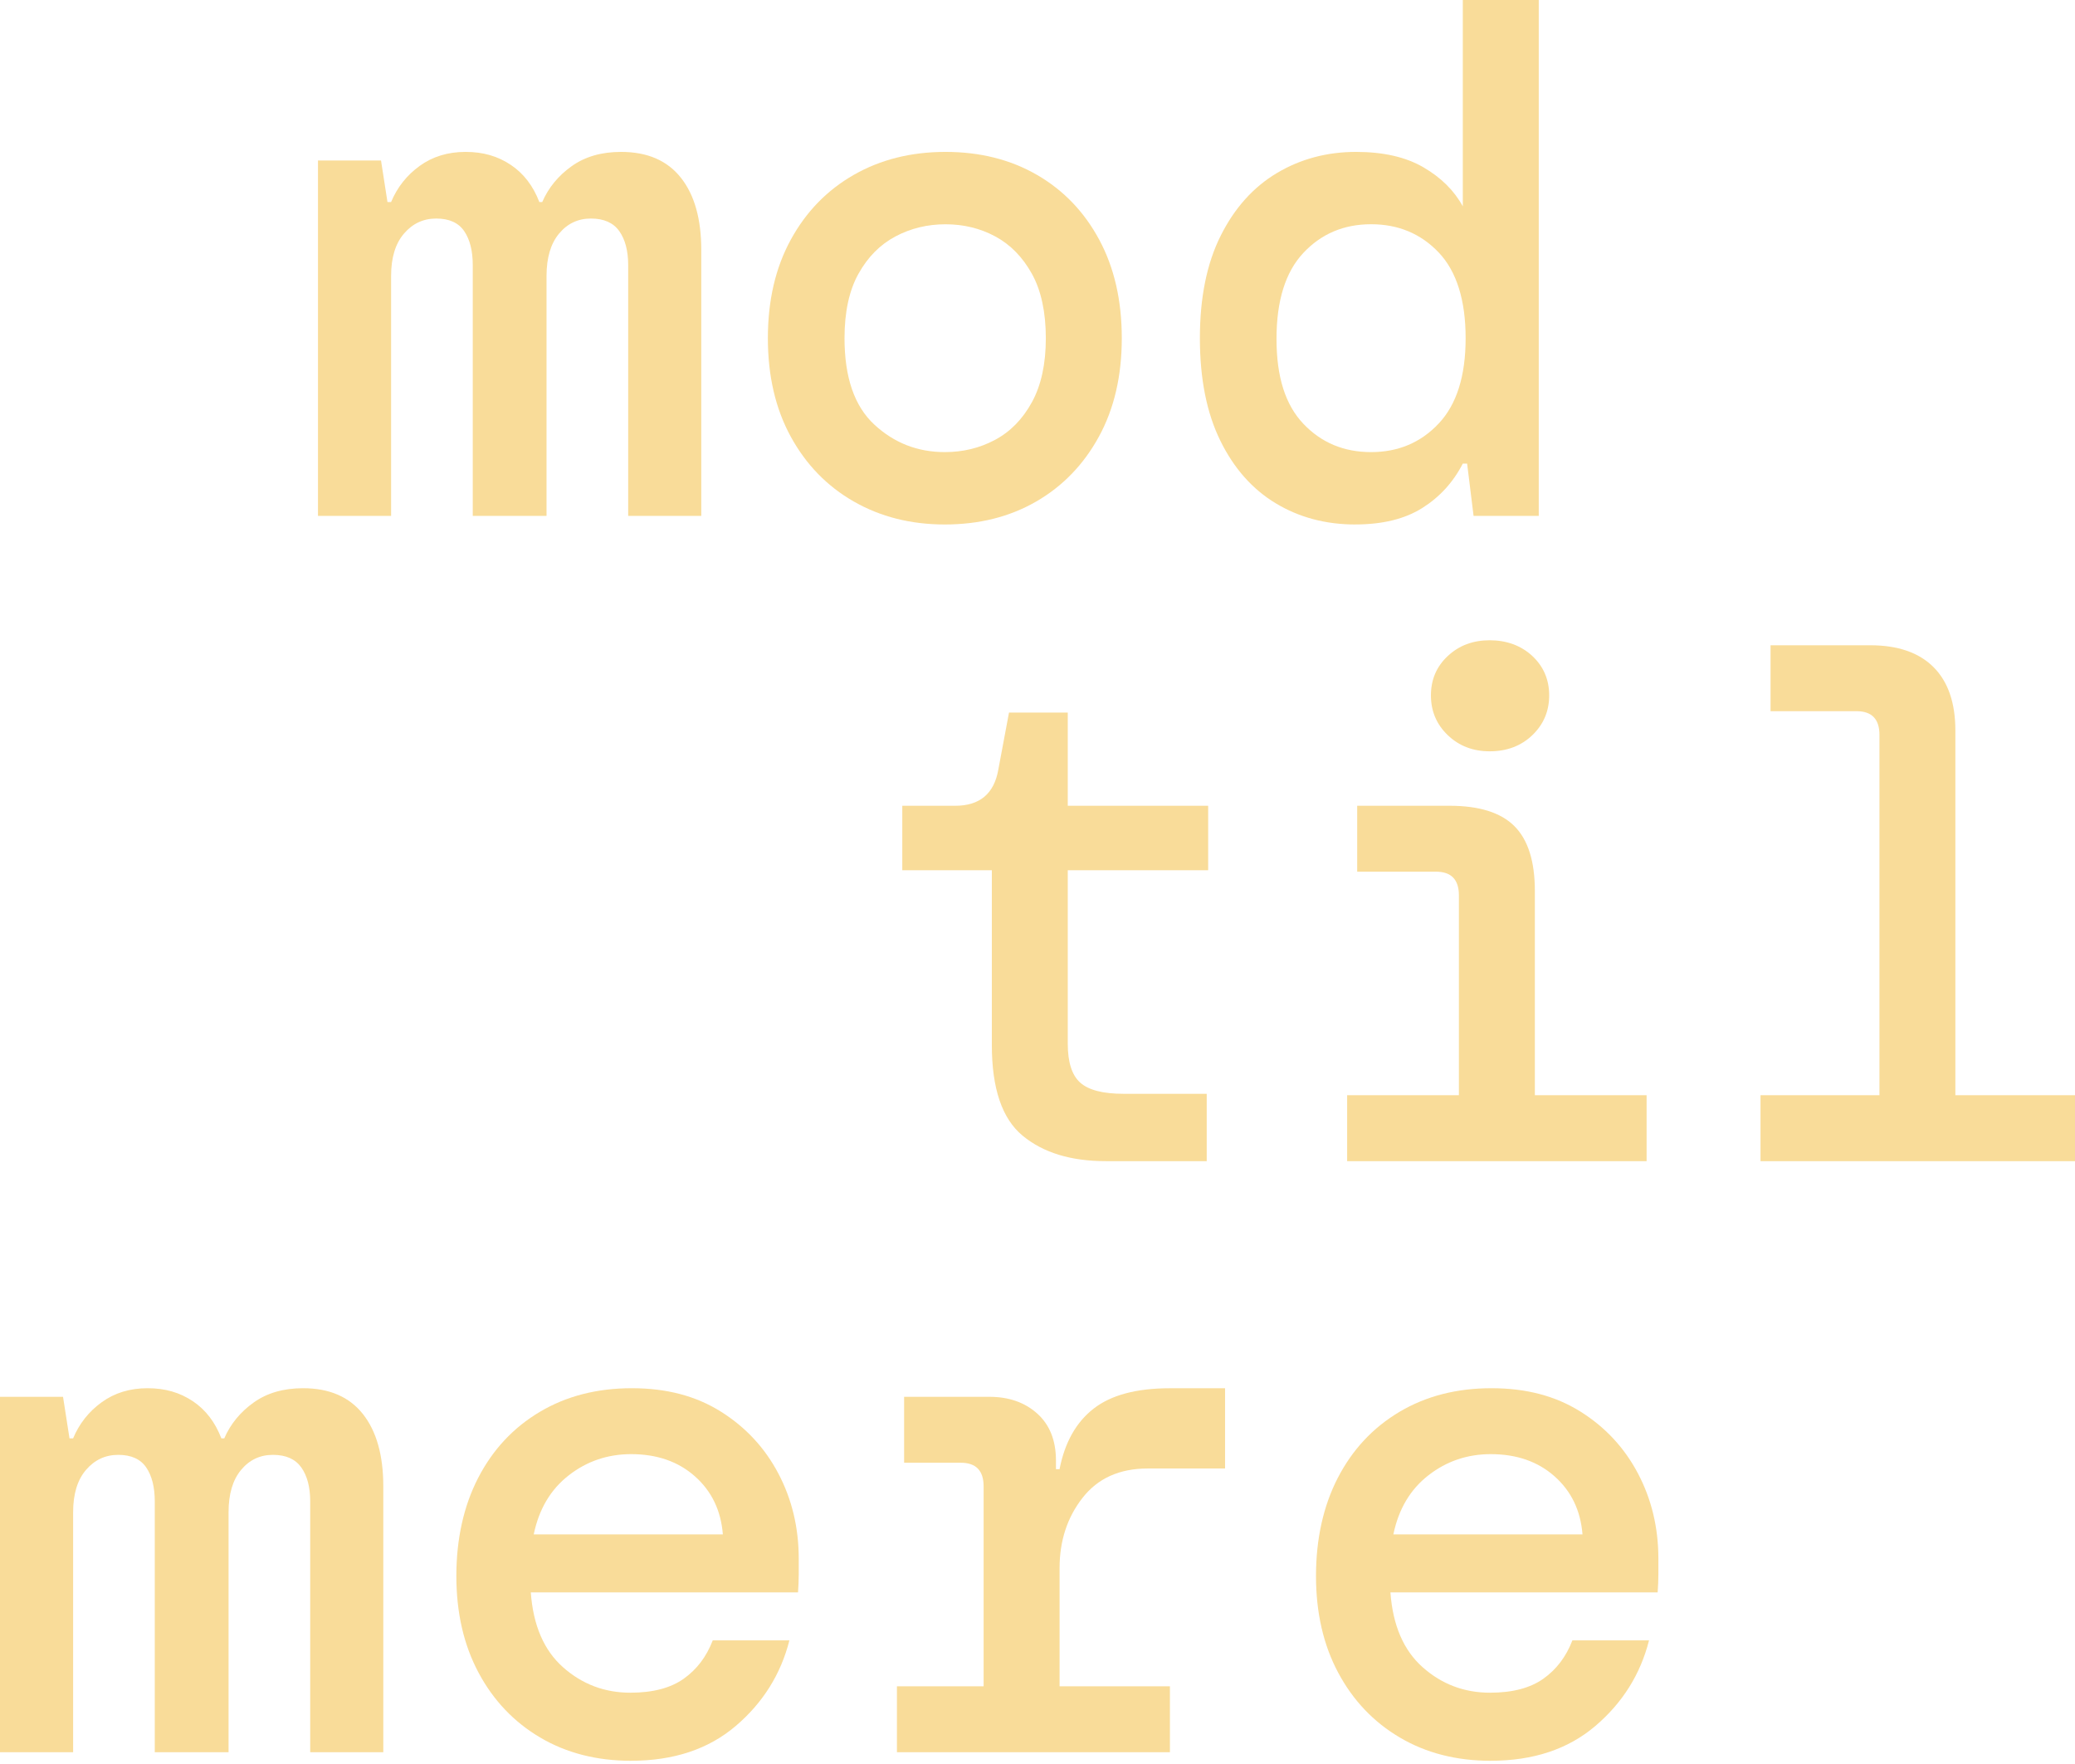 <svg width="200" height="170" viewBox="0 0 200 170" fill="none" xmlns="http://www.w3.org/2000/svg">
<g clip-path="url(#clip0_59_368)">
<path d="M30.648 49.716V15.467H36.725L37.347 19.474H37.693C38.292 18.046 39.211 16.885 40.455 15.986C41.7 15.088 43.171 14.639 44.874 14.639C46.578 14.639 47.983 15.055 49.224 15.883C50.468 16.712 51.387 17.91 51.986 19.474H52.262C52.861 18.093 53.803 16.942 55.094 16.02C56.382 15.098 57.969 14.639 59.859 14.639C62.392 14.639 64.312 15.467 65.626 17.125C66.941 18.782 67.593 21.108 67.593 24.099V49.716H60.548V25.55C60.548 24.169 60.259 23.078 59.686 22.269C59.111 21.464 58.202 21.061 56.958 21.061C55.713 21.061 54.688 21.544 53.886 22.512C53.081 23.477 52.678 24.838 52.678 26.585V49.716H45.567V25.55C45.567 24.169 45.291 23.078 44.738 22.269C44.186 21.464 43.287 21.061 42.046 21.061C40.805 21.061 39.766 21.544 38.938 22.512C38.109 23.477 37.697 24.838 37.697 26.585V49.716H30.652H30.648Z" fill="#F9DC99"/>
<path d="M91.066 50.545C87.799 50.545 84.873 49.809 82.298 48.335C79.719 46.861 77.695 44.778 76.221 42.086C74.747 39.394 74.012 36.229 74.012 32.592C74.012 28.955 74.747 25.79 76.221 23.098C77.692 20.406 79.719 18.323 82.298 16.848C84.877 15.374 87.822 14.639 91.136 14.639C94.451 14.639 97.386 15.374 99.941 16.848C102.497 18.323 104.5 20.406 105.948 23.098C107.399 25.79 108.124 28.955 108.124 32.592C108.124 36.229 107.389 39.394 105.915 42.086C104.44 44.778 102.427 46.861 99.871 48.335C97.316 49.809 94.381 50.545 91.066 50.545ZM91.066 43.57C92.813 43.57 94.427 43.181 95.898 42.395C97.372 41.613 98.557 40.405 99.456 38.771C100.354 37.138 100.803 35.078 100.803 32.592C100.803 30.106 100.354 27.989 99.456 26.379C98.557 24.768 97.386 23.57 95.935 22.788C94.484 22.006 92.883 21.614 91.136 21.614C89.389 21.614 87.775 22.006 86.304 22.788C84.83 23.57 83.645 24.768 82.747 26.379C81.849 27.989 81.399 30.063 81.399 32.592C81.399 36.365 82.354 39.141 84.264 40.911C86.175 42.685 88.441 43.57 91.066 43.57Z" fill="#F9DC99"/>
<path d="M130.634 50.545C127.779 50.545 125.223 49.866 122.97 48.508C120.714 47.151 118.93 45.137 117.619 42.465C116.308 39.796 115.652 36.505 115.652 32.592C115.652 28.678 116.318 25.387 117.656 22.718C118.99 20.05 120.797 18.036 123.077 16.675C125.356 15.318 127.898 14.639 130.707 14.639C133.333 14.639 135.496 15.134 137.196 16.123C138.9 17.114 140.164 18.366 140.993 19.887V0H148.314V49.716H142.031L141.409 44.675H140.993C140.071 46.472 138.77 47.896 137.093 48.954C135.412 50.013 133.259 50.542 130.637 50.542L130.634 50.545ZM132.151 43.57C134.777 43.57 136.95 42.648 138.677 40.808C140.404 38.968 141.266 36.229 141.266 32.592C141.266 28.955 140.404 26.159 138.677 24.339C136.95 22.522 134.777 21.61 132.151 21.61C129.526 21.61 127.353 22.532 125.626 24.372C123.898 26.212 123.037 28.975 123.037 32.658C123.037 36.342 123.898 39.024 125.626 40.841C127.353 42.661 129.526 43.57 132.151 43.57Z" fill="#F9DC99"/>
<path d="M0 168.863V134.614H6.076L6.699 138.62H7.045C7.644 137.193 8.562 136.031 9.807 135.133C11.051 134.234 12.522 133.785 14.226 133.785C15.93 133.785 17.334 134.201 18.575 135.029C19.82 135.858 20.738 137.056 21.337 138.62H21.614C22.213 137.239 23.154 136.088 24.445 135.166C25.733 134.244 27.321 133.785 29.211 133.785C31.743 133.785 33.663 134.614 34.978 136.271C36.289 137.928 36.944 140.254 36.944 143.246V168.863H29.9V144.697C29.9 143.316 29.61 142.224 29.038 141.415C28.462 140.61 27.554 140.207 26.309 140.207C25.064 140.207 24.04 140.69 23.238 141.658C22.432 142.623 22.03 143.984 22.03 145.731V168.863H14.918V144.697C14.918 143.316 14.642 142.224 14.09 141.415C13.537 140.61 12.639 140.207 11.398 140.207C10.156 140.207 9.118 140.69 8.289 141.658C7.461 142.623 7.048 143.984 7.048 145.731V168.863H0Z" fill="#F9DC99"/>
<path d="M60.835 169.691C57.52 169.691 54.595 168.942 52.066 167.448C49.534 165.954 47.554 163.871 46.126 161.199C44.699 158.53 43.986 155.422 43.986 151.878C43.986 148.334 44.688 145.136 46.093 142.417C47.497 139.702 49.477 137.582 52.029 136.064C54.585 134.544 57.54 133.785 60.901 133.785C64.262 133.785 67.071 134.534 69.463 136.028C71.856 137.525 73.71 139.515 75.021 142.001C76.332 144.487 76.987 147.226 76.987 150.217V151.701C76.987 152.231 76.964 152.82 76.918 153.462H51.161C51.391 156.636 52.425 159.042 54.269 160.676C56.109 162.31 58.276 163.129 60.758 163.129C62.921 163.129 64.635 162.68 65.903 161.781C67.167 160.883 68.099 159.651 68.698 158.087H76.086C75.257 161.355 73.53 164.107 70.908 166.34C68.282 168.573 64.924 169.688 60.828 169.688L60.835 169.691ZM60.835 140.138C58.578 140.138 56.575 140.816 54.828 142.174C53.078 143.532 51.95 145.432 51.444 147.871H69.673C69.49 145.568 68.592 143.705 66.981 142.277C65.37 140.85 63.32 140.138 60.835 140.138Z" fill="#F9DC99"/>
<path d="M86.451 168.862V162.51H94.807V143.245C94.807 141.725 94.072 140.966 92.597 140.966H87.143V134.613H95.359C97.246 134.613 98.787 135.156 99.985 136.237C101.183 137.319 101.779 138.826 101.779 140.76V141.588H102.125C102.631 139.009 103.722 137.066 105.406 135.755C107.086 134.444 109.539 133.788 112.76 133.788H118.078V141.522H110.62C107.905 141.522 105.809 142.467 104.338 144.354C102.864 146.24 102.128 148.497 102.128 151.119V162.513H112.764V168.866H86.454L86.451 168.862Z" fill="#F9DC99"/>
<path d="M143.691 169.691C140.377 169.691 137.452 168.942 134.923 167.448C132.39 165.954 130.41 163.871 128.983 161.199C127.555 158.53 126.843 155.422 126.843 151.878C126.843 148.334 127.545 145.136 128.949 142.417C130.354 139.702 132.334 137.582 134.886 136.064C137.442 134.544 140.397 133.785 143.758 133.785C147.119 133.785 149.927 134.534 152.32 136.028C154.713 137.525 156.566 139.515 157.877 142.001C159.188 144.487 159.844 147.226 159.844 150.217V151.701C159.844 152.231 159.821 152.82 159.774 153.462H134.017C134.247 156.636 135.282 159.042 137.125 160.676C138.966 162.31 141.132 163.129 143.615 163.129C145.778 163.129 147.491 162.68 148.759 161.781C150.024 160.883 150.956 159.651 151.555 158.087H158.942C158.113 161.355 156.386 164.107 153.764 166.34C151.139 168.573 147.781 169.688 143.684 169.688L143.691 169.691ZM143.691 140.138C141.435 140.138 139.432 140.816 137.685 142.174C135.934 143.532 134.806 145.432 134.3 147.871H152.53C152.346 145.568 151.448 143.705 149.837 142.277C148.227 140.85 146.177 140.138 143.691 140.138Z" fill="#F9DC99"/>
<path d="M106.577 111.902C103.216 111.902 100.547 111.086 98.567 109.449C96.587 107.815 95.599 104.903 95.599 100.714V83.865H86.967V77.653H92.075C94.424 77.653 95.805 76.501 96.218 74.198L97.253 68.674H102.917V77.653H116.45V83.865H102.917V100.577C102.917 102.374 103.319 103.629 104.125 104.341C104.93 105.056 106.321 105.412 108.301 105.412H116.311V111.902H106.574H106.577Z" fill="#F9DC99"/>
<path d="M129.845 111.902V105.549H140.617V86.285C140.617 84.767 139.881 84.005 138.407 84.005H130.813V77.653H139.721C142.577 77.653 144.66 78.308 145.971 79.619C147.282 80.93 147.938 83.014 147.938 85.869V105.549H158.709V111.902H129.845ZM143.585 72.405C141.974 72.405 140.627 71.886 139.545 70.851C138.464 69.816 137.921 68.538 137.921 67.017C137.921 65.496 138.46 64.232 139.545 63.22C140.627 62.209 141.971 61.703 143.585 61.703C145.199 61.703 146.61 62.209 147.695 63.22C148.776 64.232 149.319 65.5 149.319 67.017C149.319 68.535 148.776 69.813 147.695 70.851C146.613 71.886 145.242 72.405 143.585 72.405Z" fill="#F9DC99"/>
<path d="M169.688 111.902V105.549H181.152V70.817C181.152 69.3 180.416 68.538 178.942 68.538H170.656V62.185H180.253C182.922 62.185 184.958 62.888 186.363 64.292C187.767 65.696 188.469 67.733 188.469 70.401V105.549H200V111.902H169.688Z" fill="#F9DC99"/>
</g>
<defs>
<clipPath id="clip0_59_368">
<rect width="200" height="169.691" fill="white"/>
</clipPath>
</defs>
</svg>
